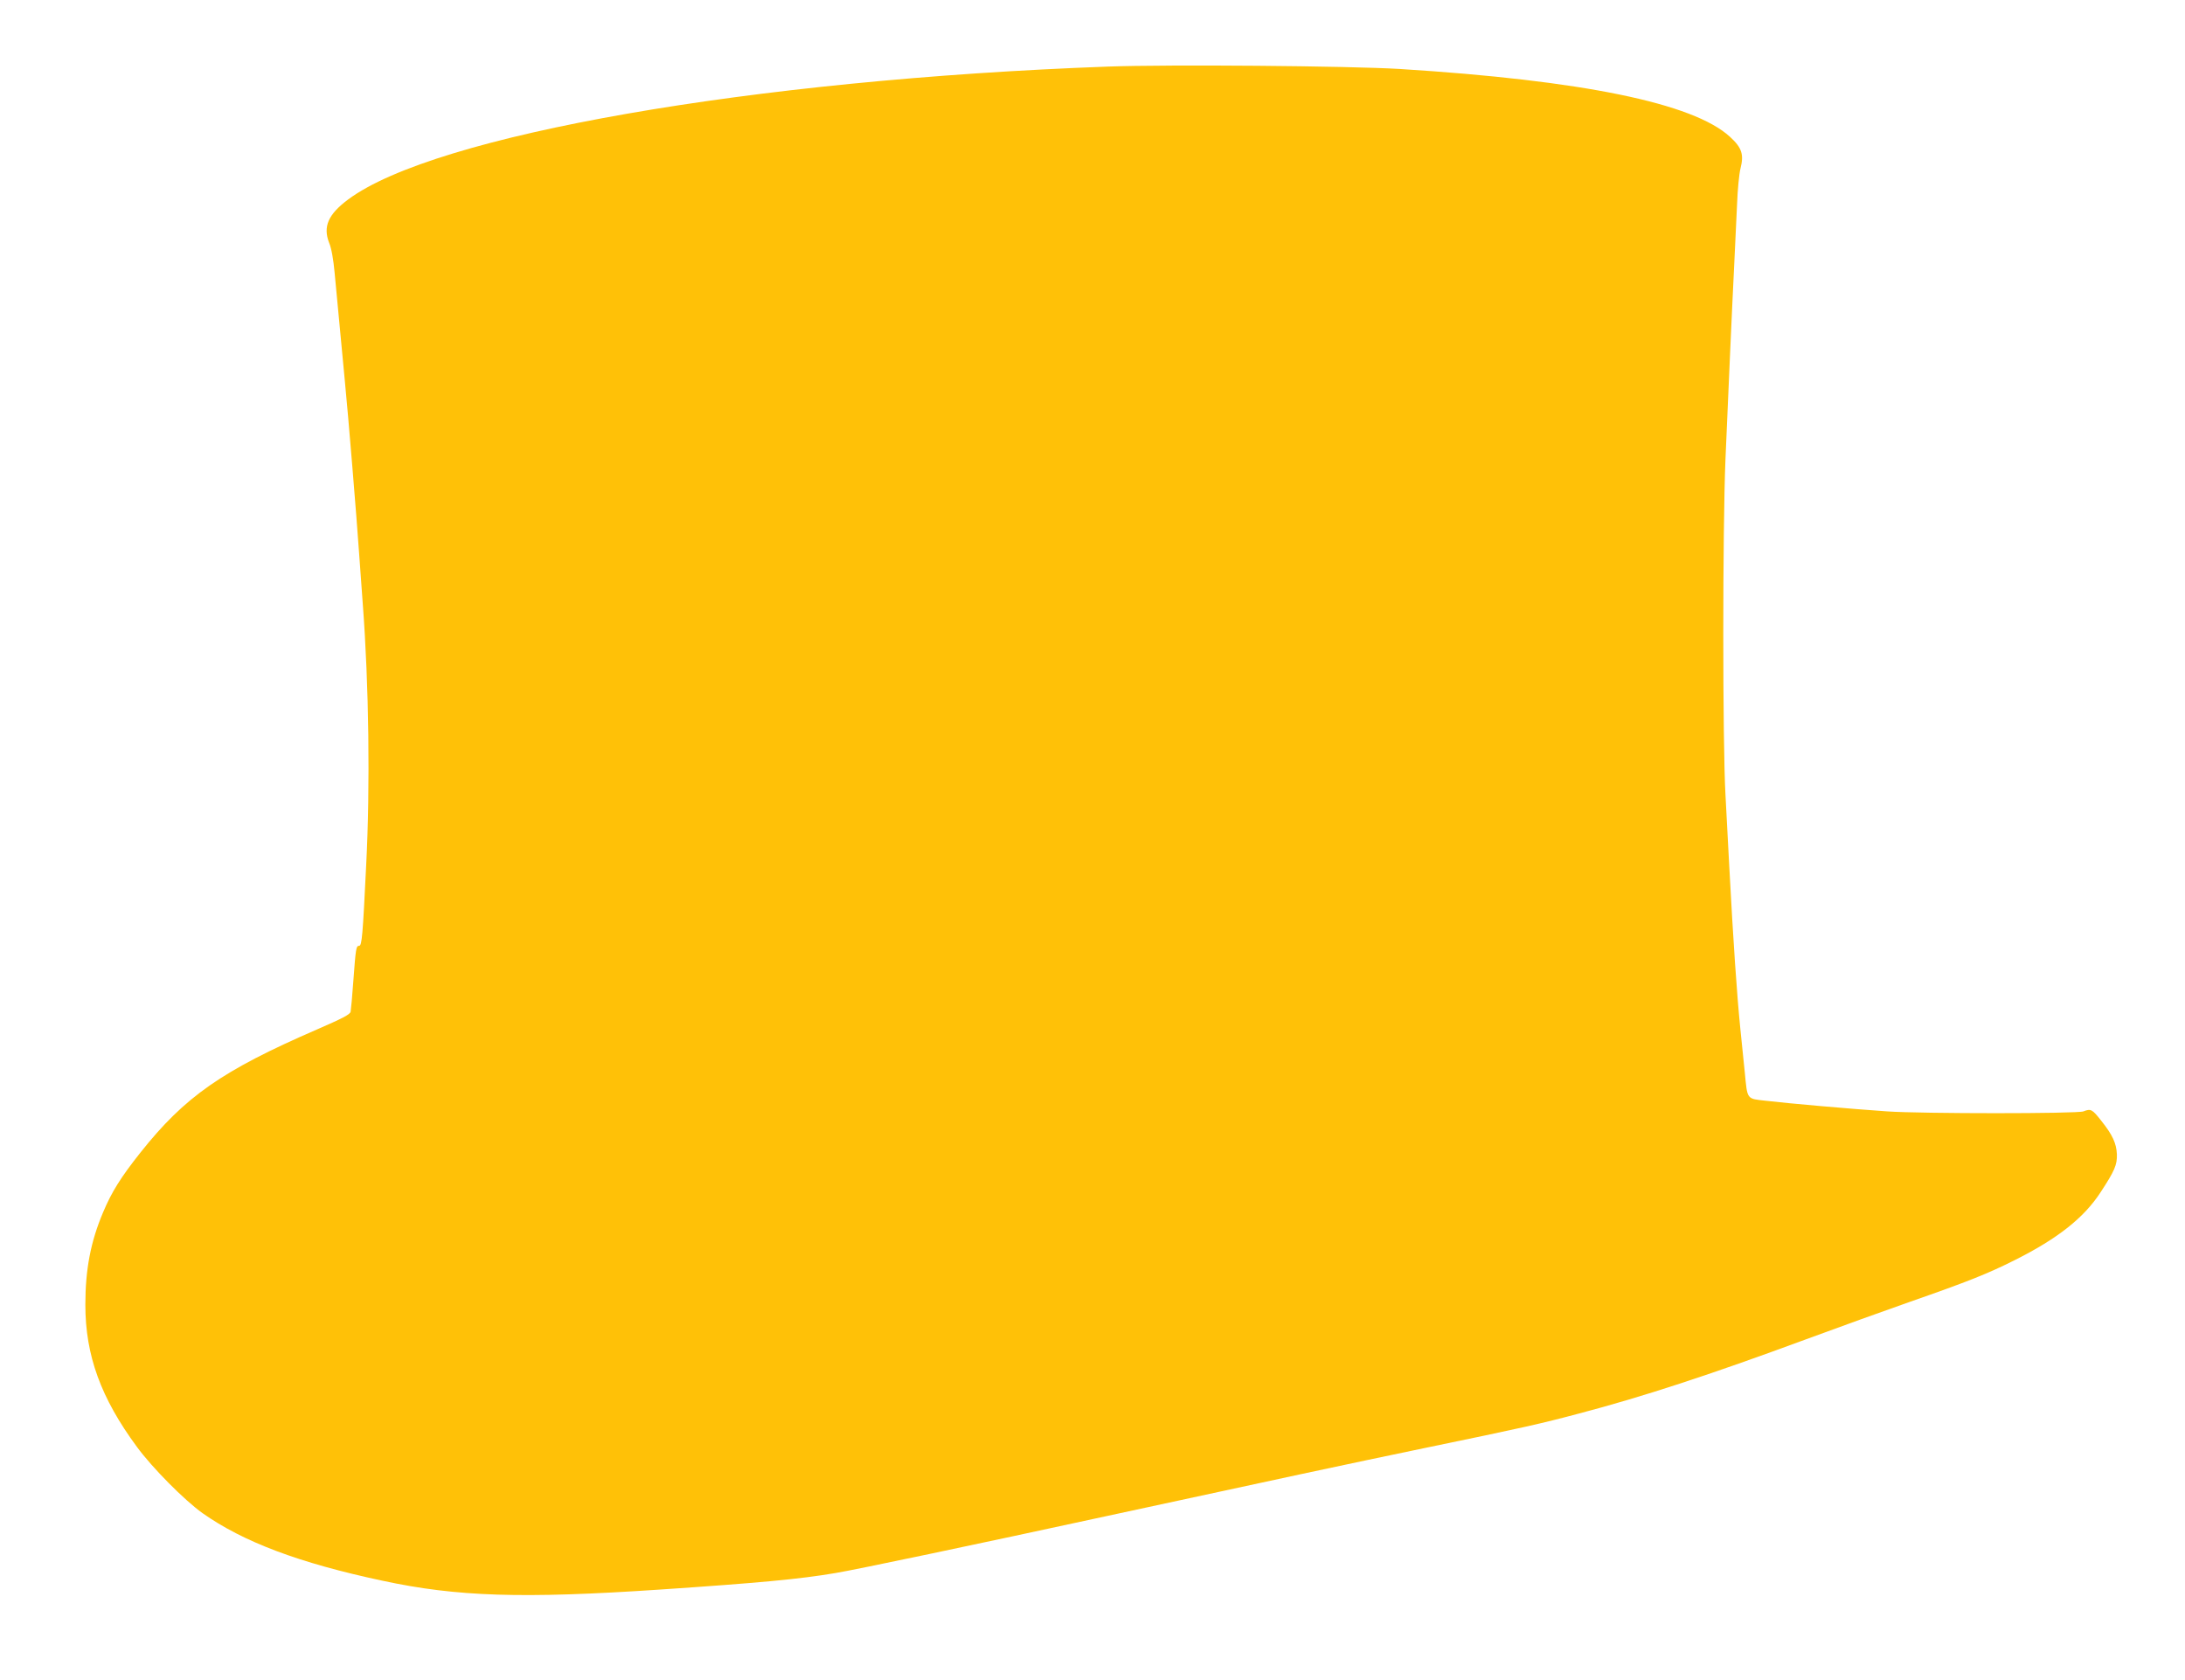 <?xml version="1.0" standalone="no"?>
<!DOCTYPE svg PUBLIC "-//W3C//DTD SVG 20010904//EN"
 "http://www.w3.org/TR/2001/REC-SVG-20010904/DTD/svg10.dtd">
<svg version="1.0" xmlns="http://www.w3.org/2000/svg"
 width="1280pt" height="984pt" viewBox="0 0 1280 984"
 preserveAspectRatio="xMidYMid meet">
<g transform="translate(0,984) scale(0.1,-0.1)"
fill="#ffc107" stroke="none">
<path d="M6490 9450 c-2084 -76 -3943 -401 -4450 -778 -117 -87 -149 -159
-112 -254 14 -33 25 -98 32 -173 12 -125 43 -453 60 -635 20 -202 69 -797 84
-1015 9 -121 18 -251 21 -290 36 -475 44 -1069 20 -1535 -20 -411 -25 -470
-41 -470 -18 0 -20 -16 -34 -205 -6 -88 -14 -169 -16 -181 -4 -17 -48 -39
-197 -104 -556 -241 -774 -393 -1035 -722 -115 -145 -168 -230 -218 -349 -73
-172 -104 -335 -104 -542 0 -296 91 -546 302 -832 91 -124 278 -312 384 -388
238 -168 565 -292 1054 -396 436 -94 820 -106 1625 -52 579 39 819 61 1030 97
121 20 811 165 1590 334 1030 223 1403 303 1870 400 566 117 669 140 894 200
373 98 765 226 1331 435 190 70 464 169 610 220 338 118 454 164 615 245 249
125 402 246 499 394 84 128 99 163 97 225 -3 64 -25 113 -93 198 -52 66 -60
70 -103 53 -36 -14 -947 -14 -1150 0 -206 14 -582 47 -708 62 -117 13 -110 4
-126 168 -6 63 -18 178 -26 255 -20 200 -41 502 -65 955 -5 102 -15 289 -22
415 -17 301 -17 1558 0 1965 15 350 38 878 52 1155 5 105 12 258 16 340 3 83
12 176 20 208 21 83 8 122 -62 186 -215 197 -865 330 -1934 397 -300 18 -1347
27 -1710 14z"/>
</g>
</svg>
